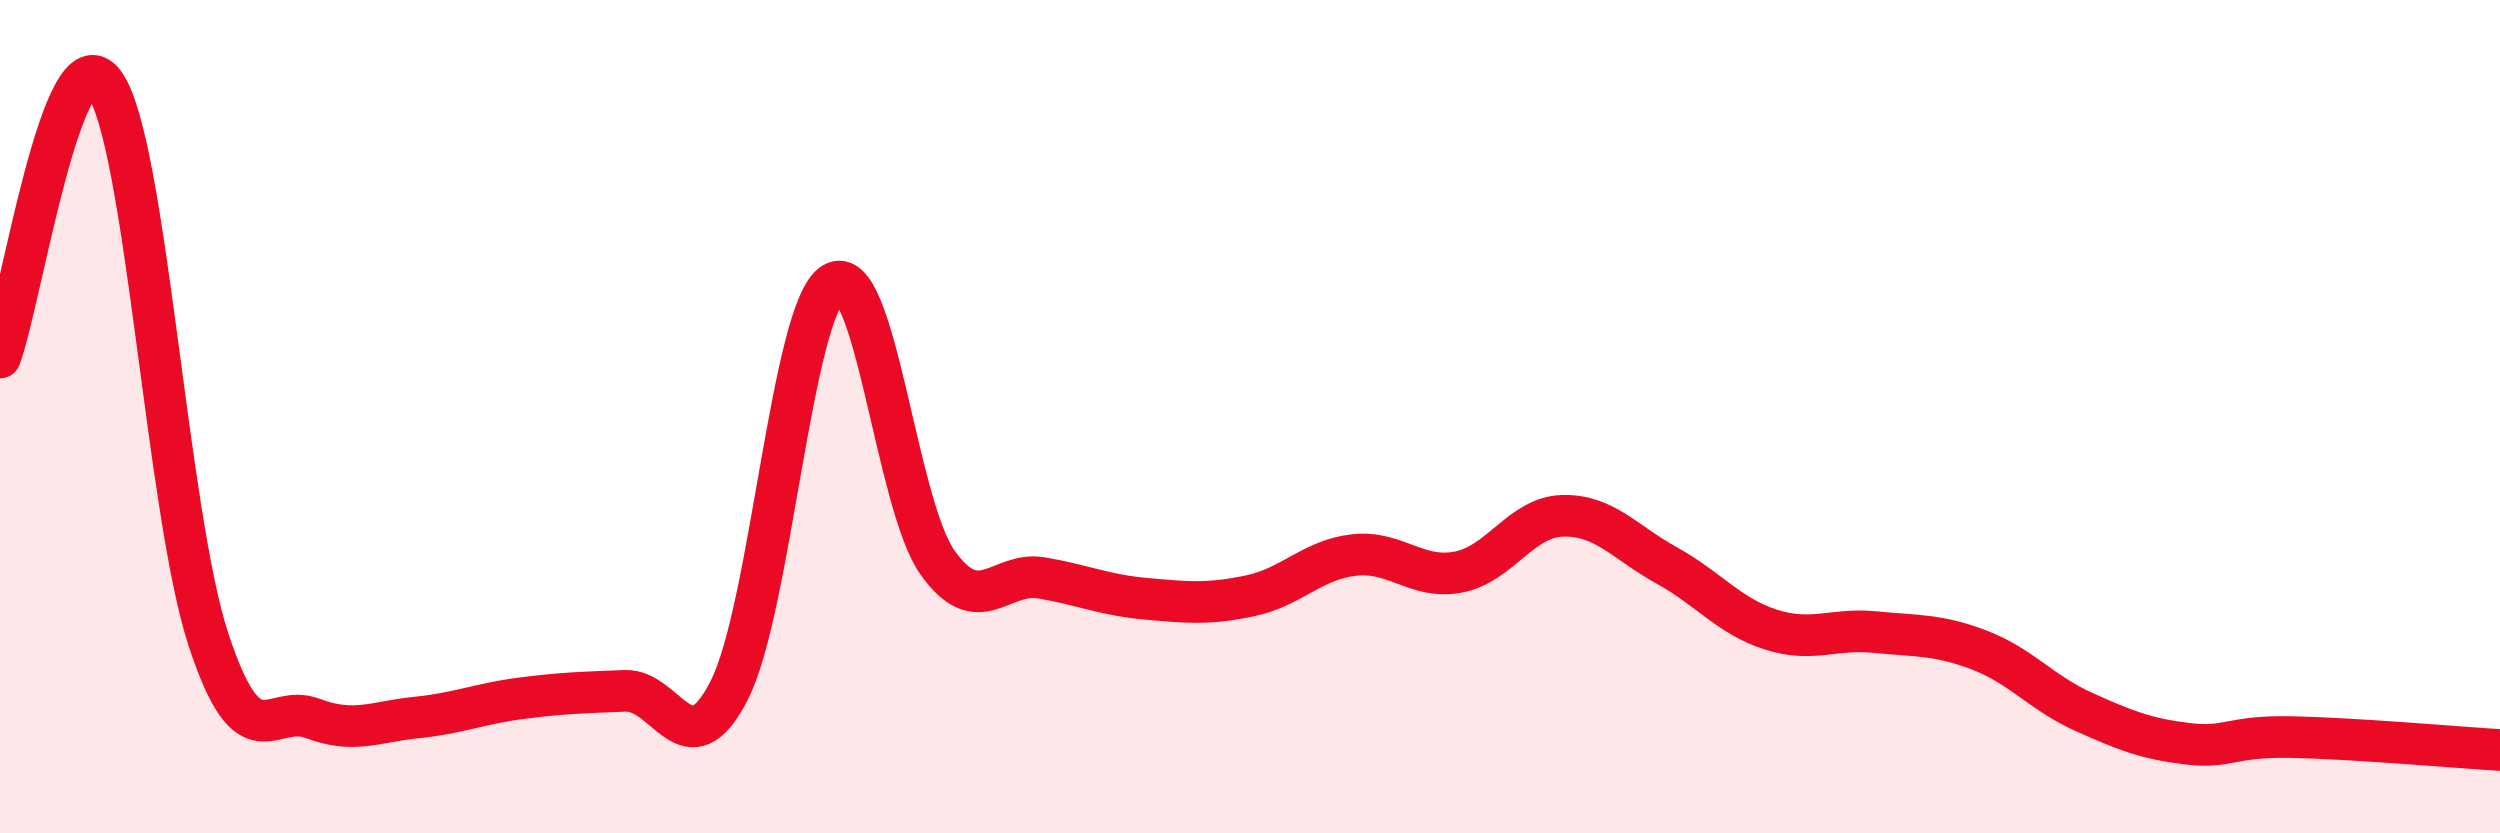 
    <svg width="60" height="20" viewBox="0 0 60 20" xmlns="http://www.w3.org/2000/svg">
      <path
        d="M 0,8.58 C 0.5,7.26 1.5,0.65 2.5,2 C 3.5,3.35 4,12.29 5,15.34 C 6,18.39 6.5,16.86 7.5,17.24 C 8.5,17.62 9,17.32 10,17.22 C 11,17.12 11.5,16.89 12.5,16.76 C 13.5,16.63 14,16.62 15,16.58 C 16,16.54 16.5,18.53 17.5,16.57 C 18.5,14.61 19,7.41 20,6.8 C 21,6.19 21.5,12.09 22.5,13.5 C 23.5,14.91 24,13.7 25,13.87 C 26,14.04 26.5,14.28 27.5,14.37 C 28.5,14.46 29,14.51 30,14.3 C 31,14.09 31.5,13.43 32.5,13.32 C 33.5,13.21 34,13.92 35,13.73 C 36,13.54 36.5,12.41 37.5,12.38 C 38.5,12.35 39,13.02 40,13.57 C 41,14.12 41.5,14.79 42.5,15.11 C 43.5,15.43 44,15.07 45,15.17 C 46,15.27 46.5,15.22 47.5,15.6 C 48.5,15.98 49,16.63 50,17.08 C 51,17.53 51.5,17.73 52.5,17.85 C 53.5,17.97 53.5,17.66 55,17.69 C 56.5,17.72 59,17.94 60,18L60 20L0 20Z"
        fill="#EB0A25"
        opacity="0.1"
        stroke-linecap="round"
        stroke-linejoin="round"
      />
      <path
        d="M 0,8.58 C 0.5,7.26 1.5,0.65 2.5,2 C 3.5,3.35 4,12.29 5,15.34 C 6,18.39 6.5,16.86 7.5,17.24 C 8.5,17.62 9,17.32 10,17.22 C 11,17.12 11.5,16.89 12.5,16.76 C 13.5,16.63 14,16.62 15,16.58 C 16,16.54 16.5,18.53 17.5,16.57 C 18.5,14.61 19,7.41 20,6.8 C 21,6.19 21.5,12.09 22.5,13.5 C 23.5,14.91 24,13.7 25,13.87 C 26,14.04 26.5,14.28 27.5,14.37 C 28.5,14.46 29,14.51 30,14.3 C 31,14.09 31.5,13.43 32.5,13.32 C 33.5,13.21 34,13.92 35,13.73 C 36,13.54 36.5,12.41 37.5,12.38 C 38.5,12.35 39,13.02 40,13.57 C 41,14.12 41.5,14.79 42.5,15.11 C 43.5,15.43 44,15.07 45,15.17 C 46,15.27 46.5,15.22 47.5,15.6 C 48.5,15.98 49,16.63 50,17.08 C 51,17.53 51.5,17.73 52.5,17.85 C 53.5,17.97 53.5,17.66 55,17.69 C 56.5,17.72 59,17.94 60,18"
        stroke="#EB0A25"
        stroke-width="1"
        fill="none"
        stroke-linecap="round"
        stroke-linejoin="round"
      />
    </svg>
  